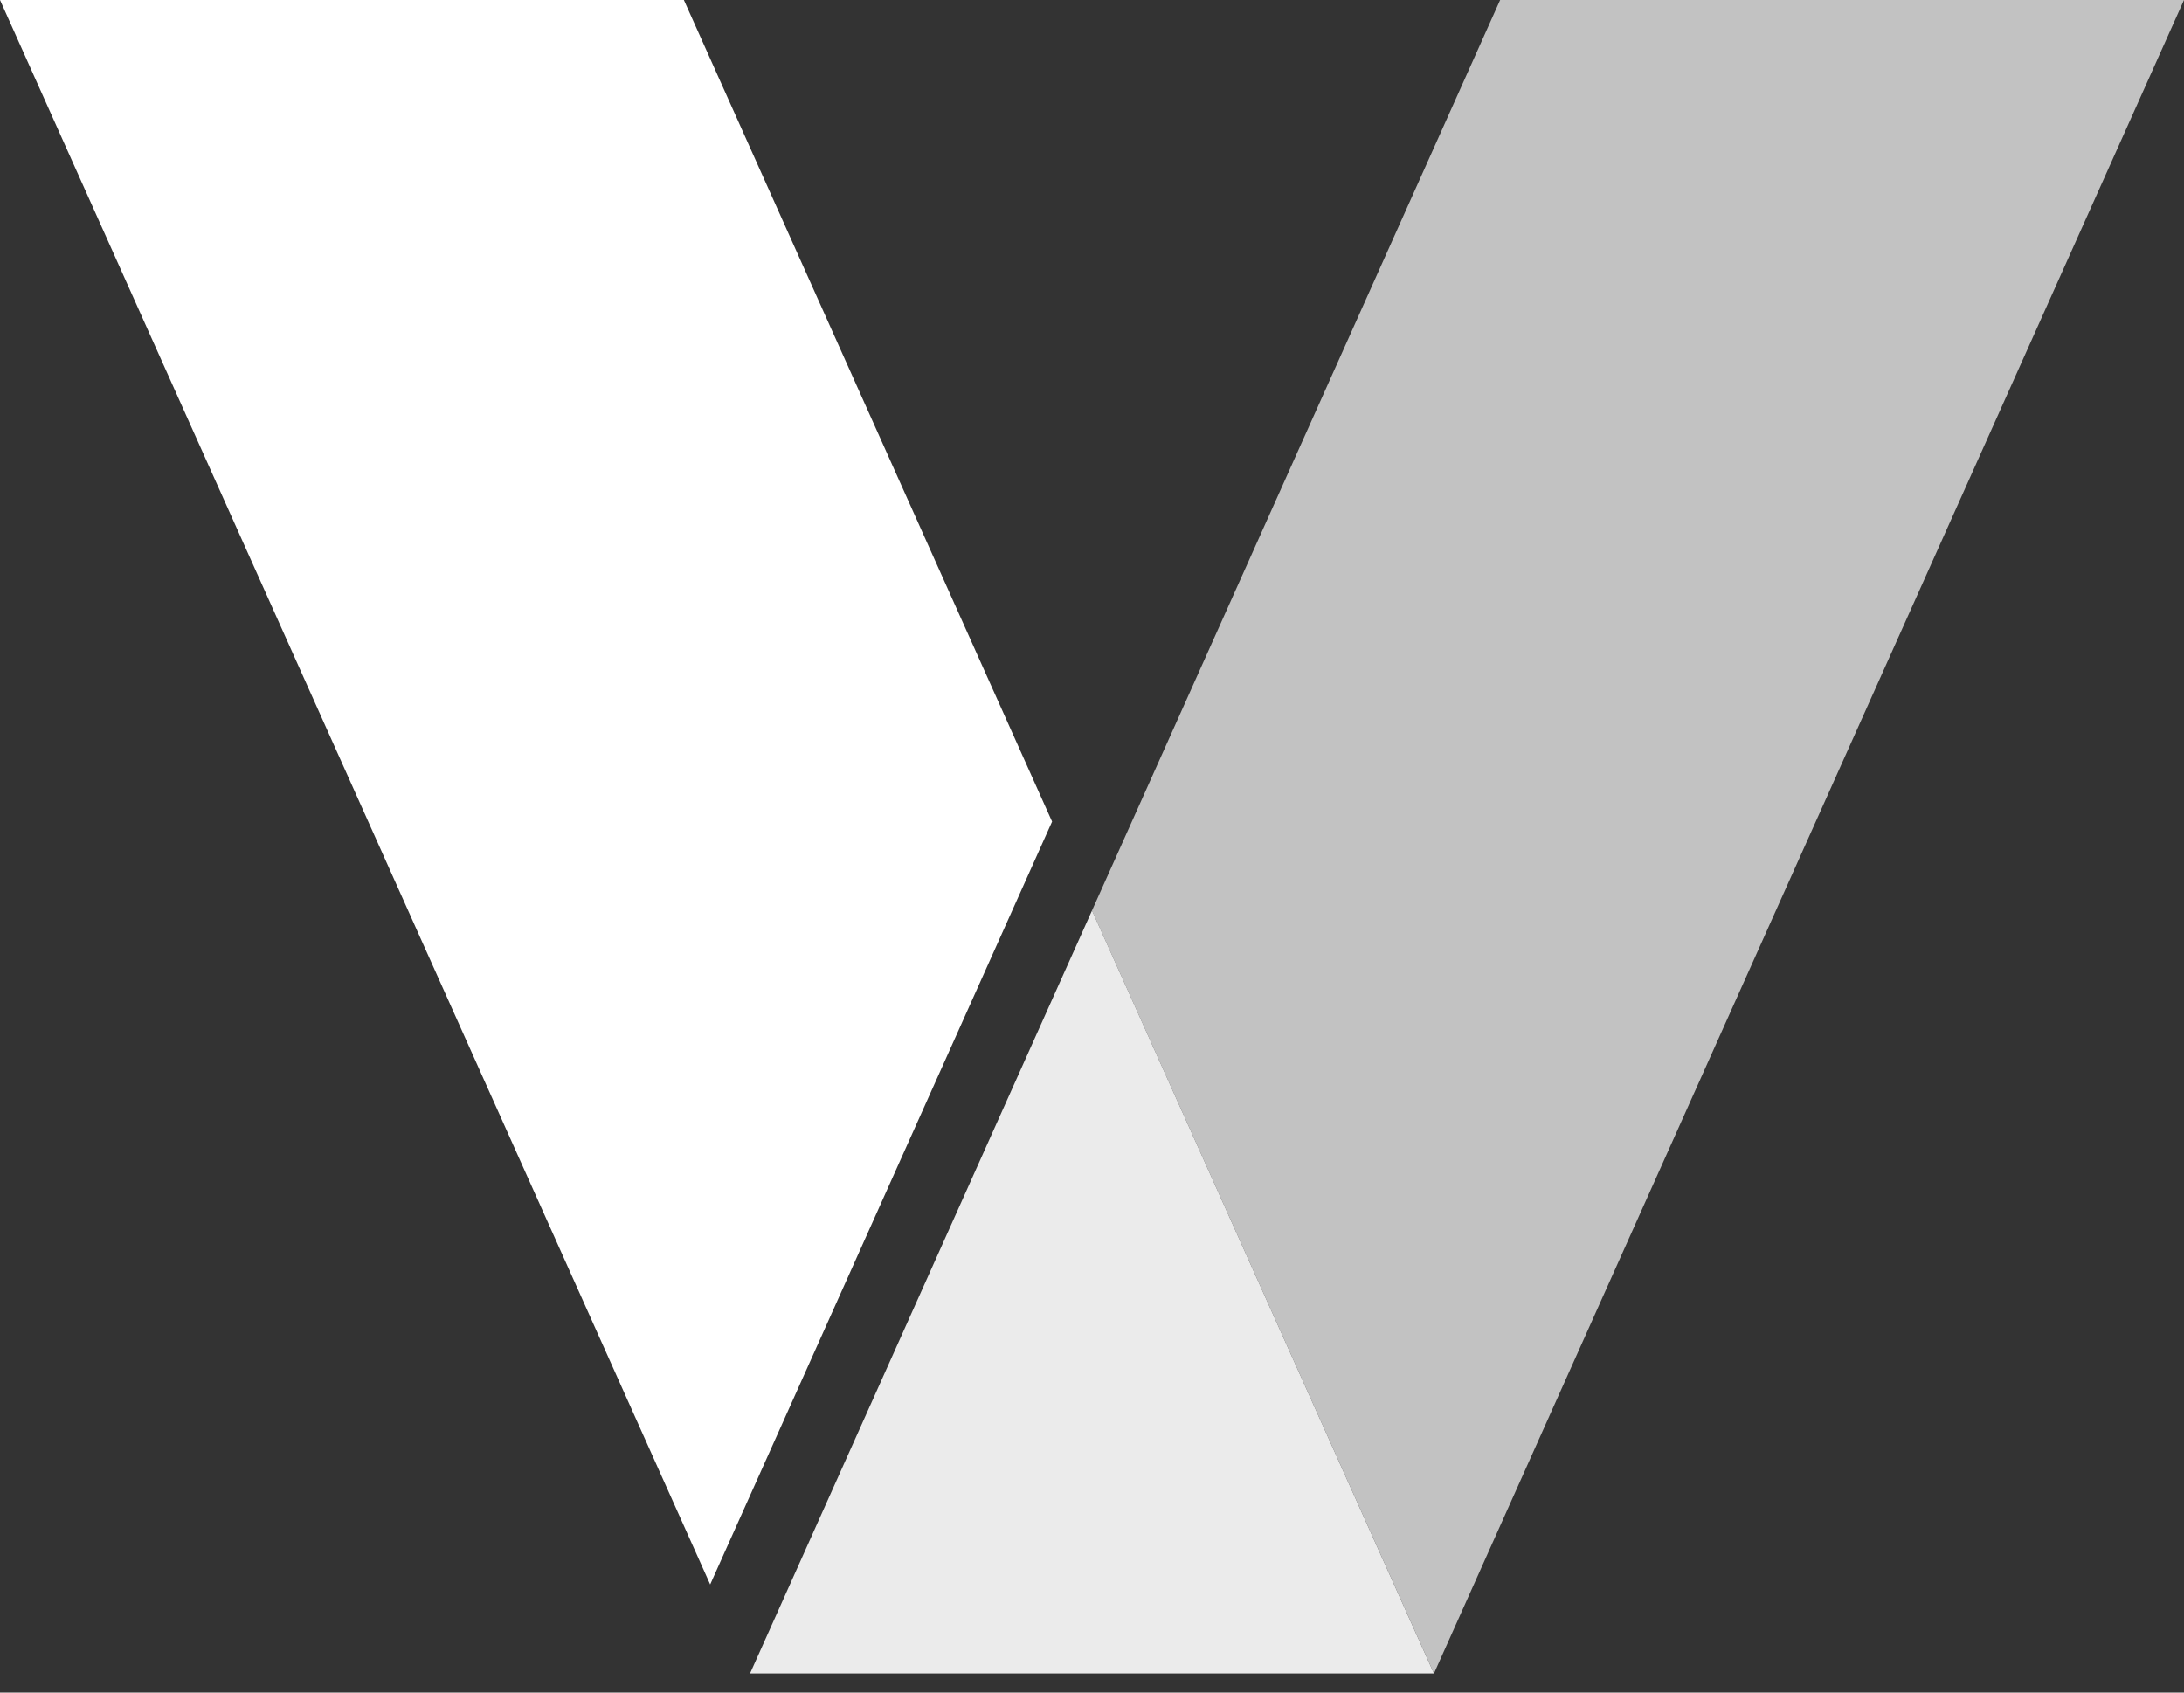 <svg width="40" height="31" viewBox="0 0 40 31" fill="none" xmlns="http://www.w3.org/2000/svg">
<rect x="0" y="0" width="40" height="31" fill="#333333" stroke="none"/>
<path d="M19.269 15.048L13.007 29.02L0 0H12.525L19.269 15.048Z" fill="white"/>
<path opacity="0.7" d="M40 0L26.263 30.65L20 16.677L27.475 0H40Z" fill="white"/>
<path opacity="0.9" d="M26.262 30.65H13.737L20 16.677L26.262 30.65Z" fill="white"/>
</svg>
